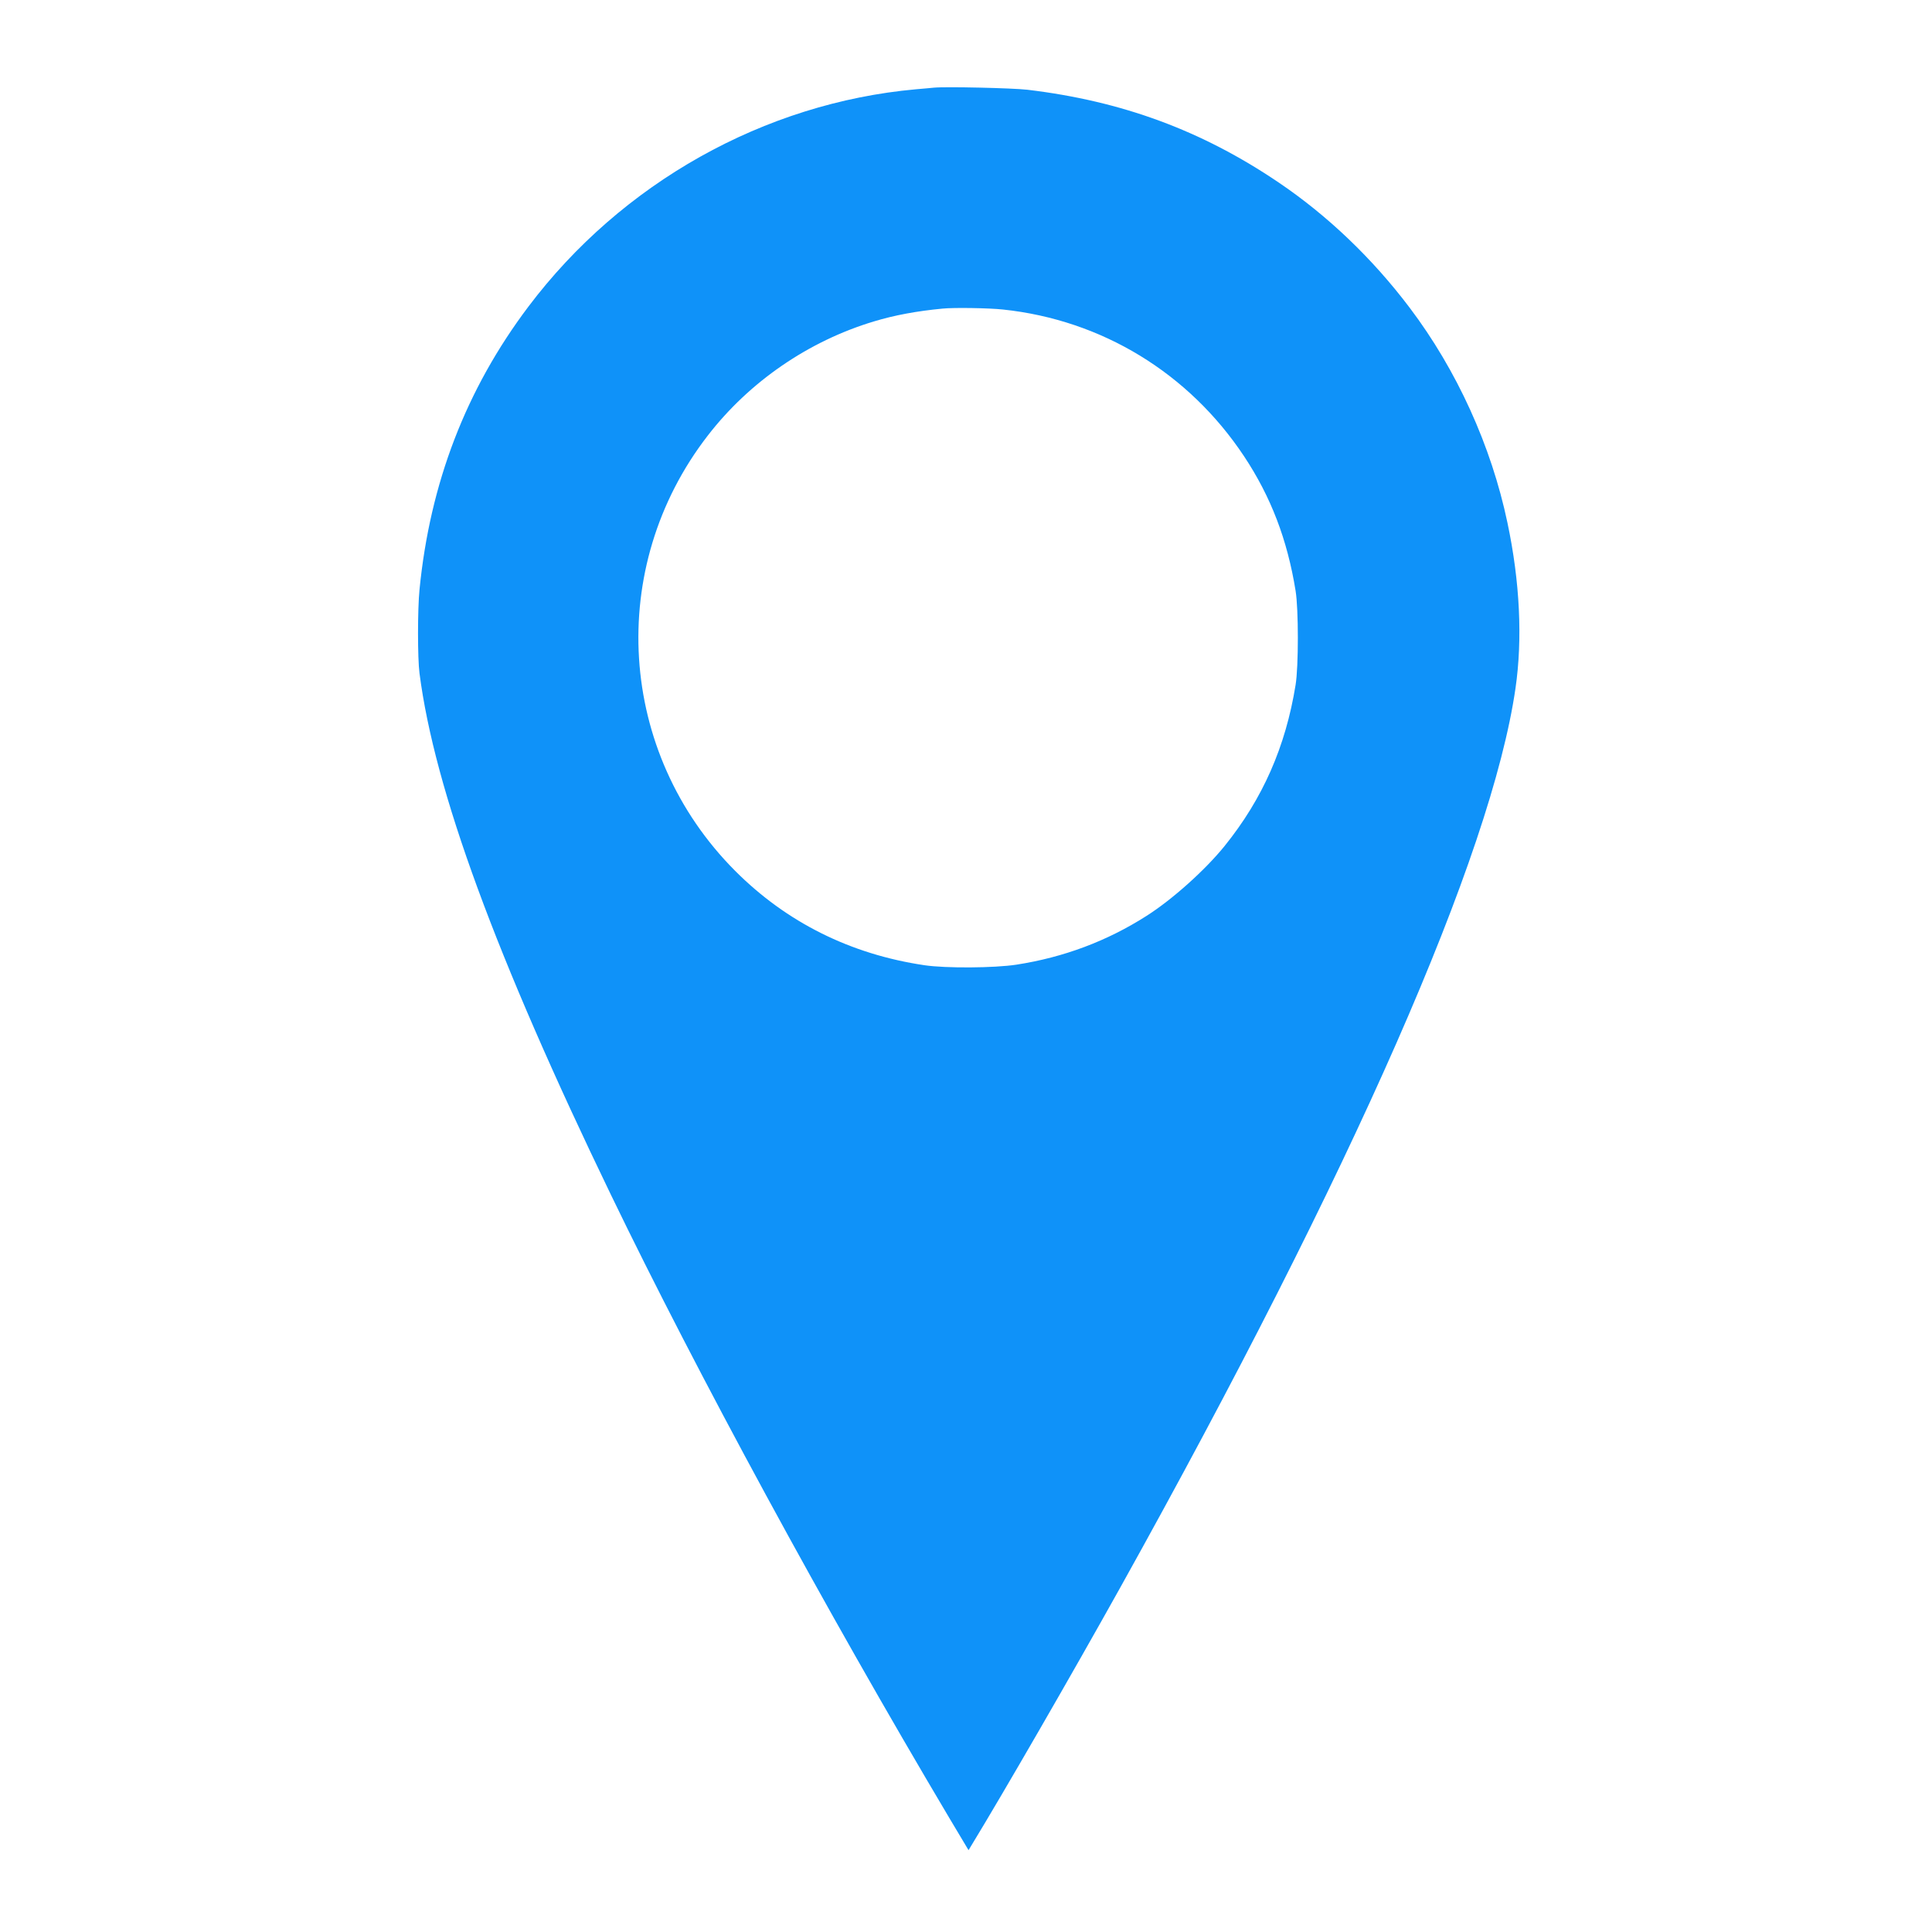 <?xml version="1.0" encoding="UTF-8"?> <svg xmlns="http://www.w3.org/2000/svg" xmlns:xlink="http://www.w3.org/1999/xlink" version="1.1" width="1667pt" height="1667pt" viewBox="0,0,256,256"><g fill="#0f92f9" fill-rule="nonzero" stroke="none" stroke-width="1" stroke-linecap="butt" stroke-linejoin="miter" stroke-miterlimit="10" stroke-dasharray="" stroke-dashoffset="0" font-family="none" font-weight="none" font-size="none" text-anchor="none" style="mix-blend-mode: normal"><g transform="translate(0.008,-0.027) scale(0.154,0.154)"><g transform="translate(0,1667) scale(0.1,-0.1)"><path d="M8035,15914c-22,-2 -92,-9 -155,-14c-1305,-118 -2532,-806 -3334,-1870c-537,-712 -847,-1519 -937,-2435c-17,-171 -17,-591 0,-720c129,-1001 657,-2439 1646,-4485c742,-1536 1848,-3572 2912,-5363l166,-278l20,33c280,459 875,1490 1289,2233c2003,3597 3189,6296 3397,7730c62,426 38,920 -69,1425c-139,662 -436,1314 -841,1850c-320,424 -707,794 -1129,1079c-661,447 -1348,700 -2160,797c-128,15 -703,28 -805,18zM8630,14005c850,-90 1598,-546 2074,-1263c230,-347 372,-716 443,-1157c26,-158 26,-652 0,-810c-86,-532 -282,-978 -610,-1385c-166,-206 -449,-460 -672,-602c-340,-217 -713,-357 -1120,-420c-189,-29 -606,-32 -790,-5c-637,94 -1188,369 -1630,812c-1013,1016 -1114,2610 -236,3745c358,464 868,814 1431,983c175,53 368,89 590,110c98,10 401,5 520,-8z"></path></g></g></g></svg> 